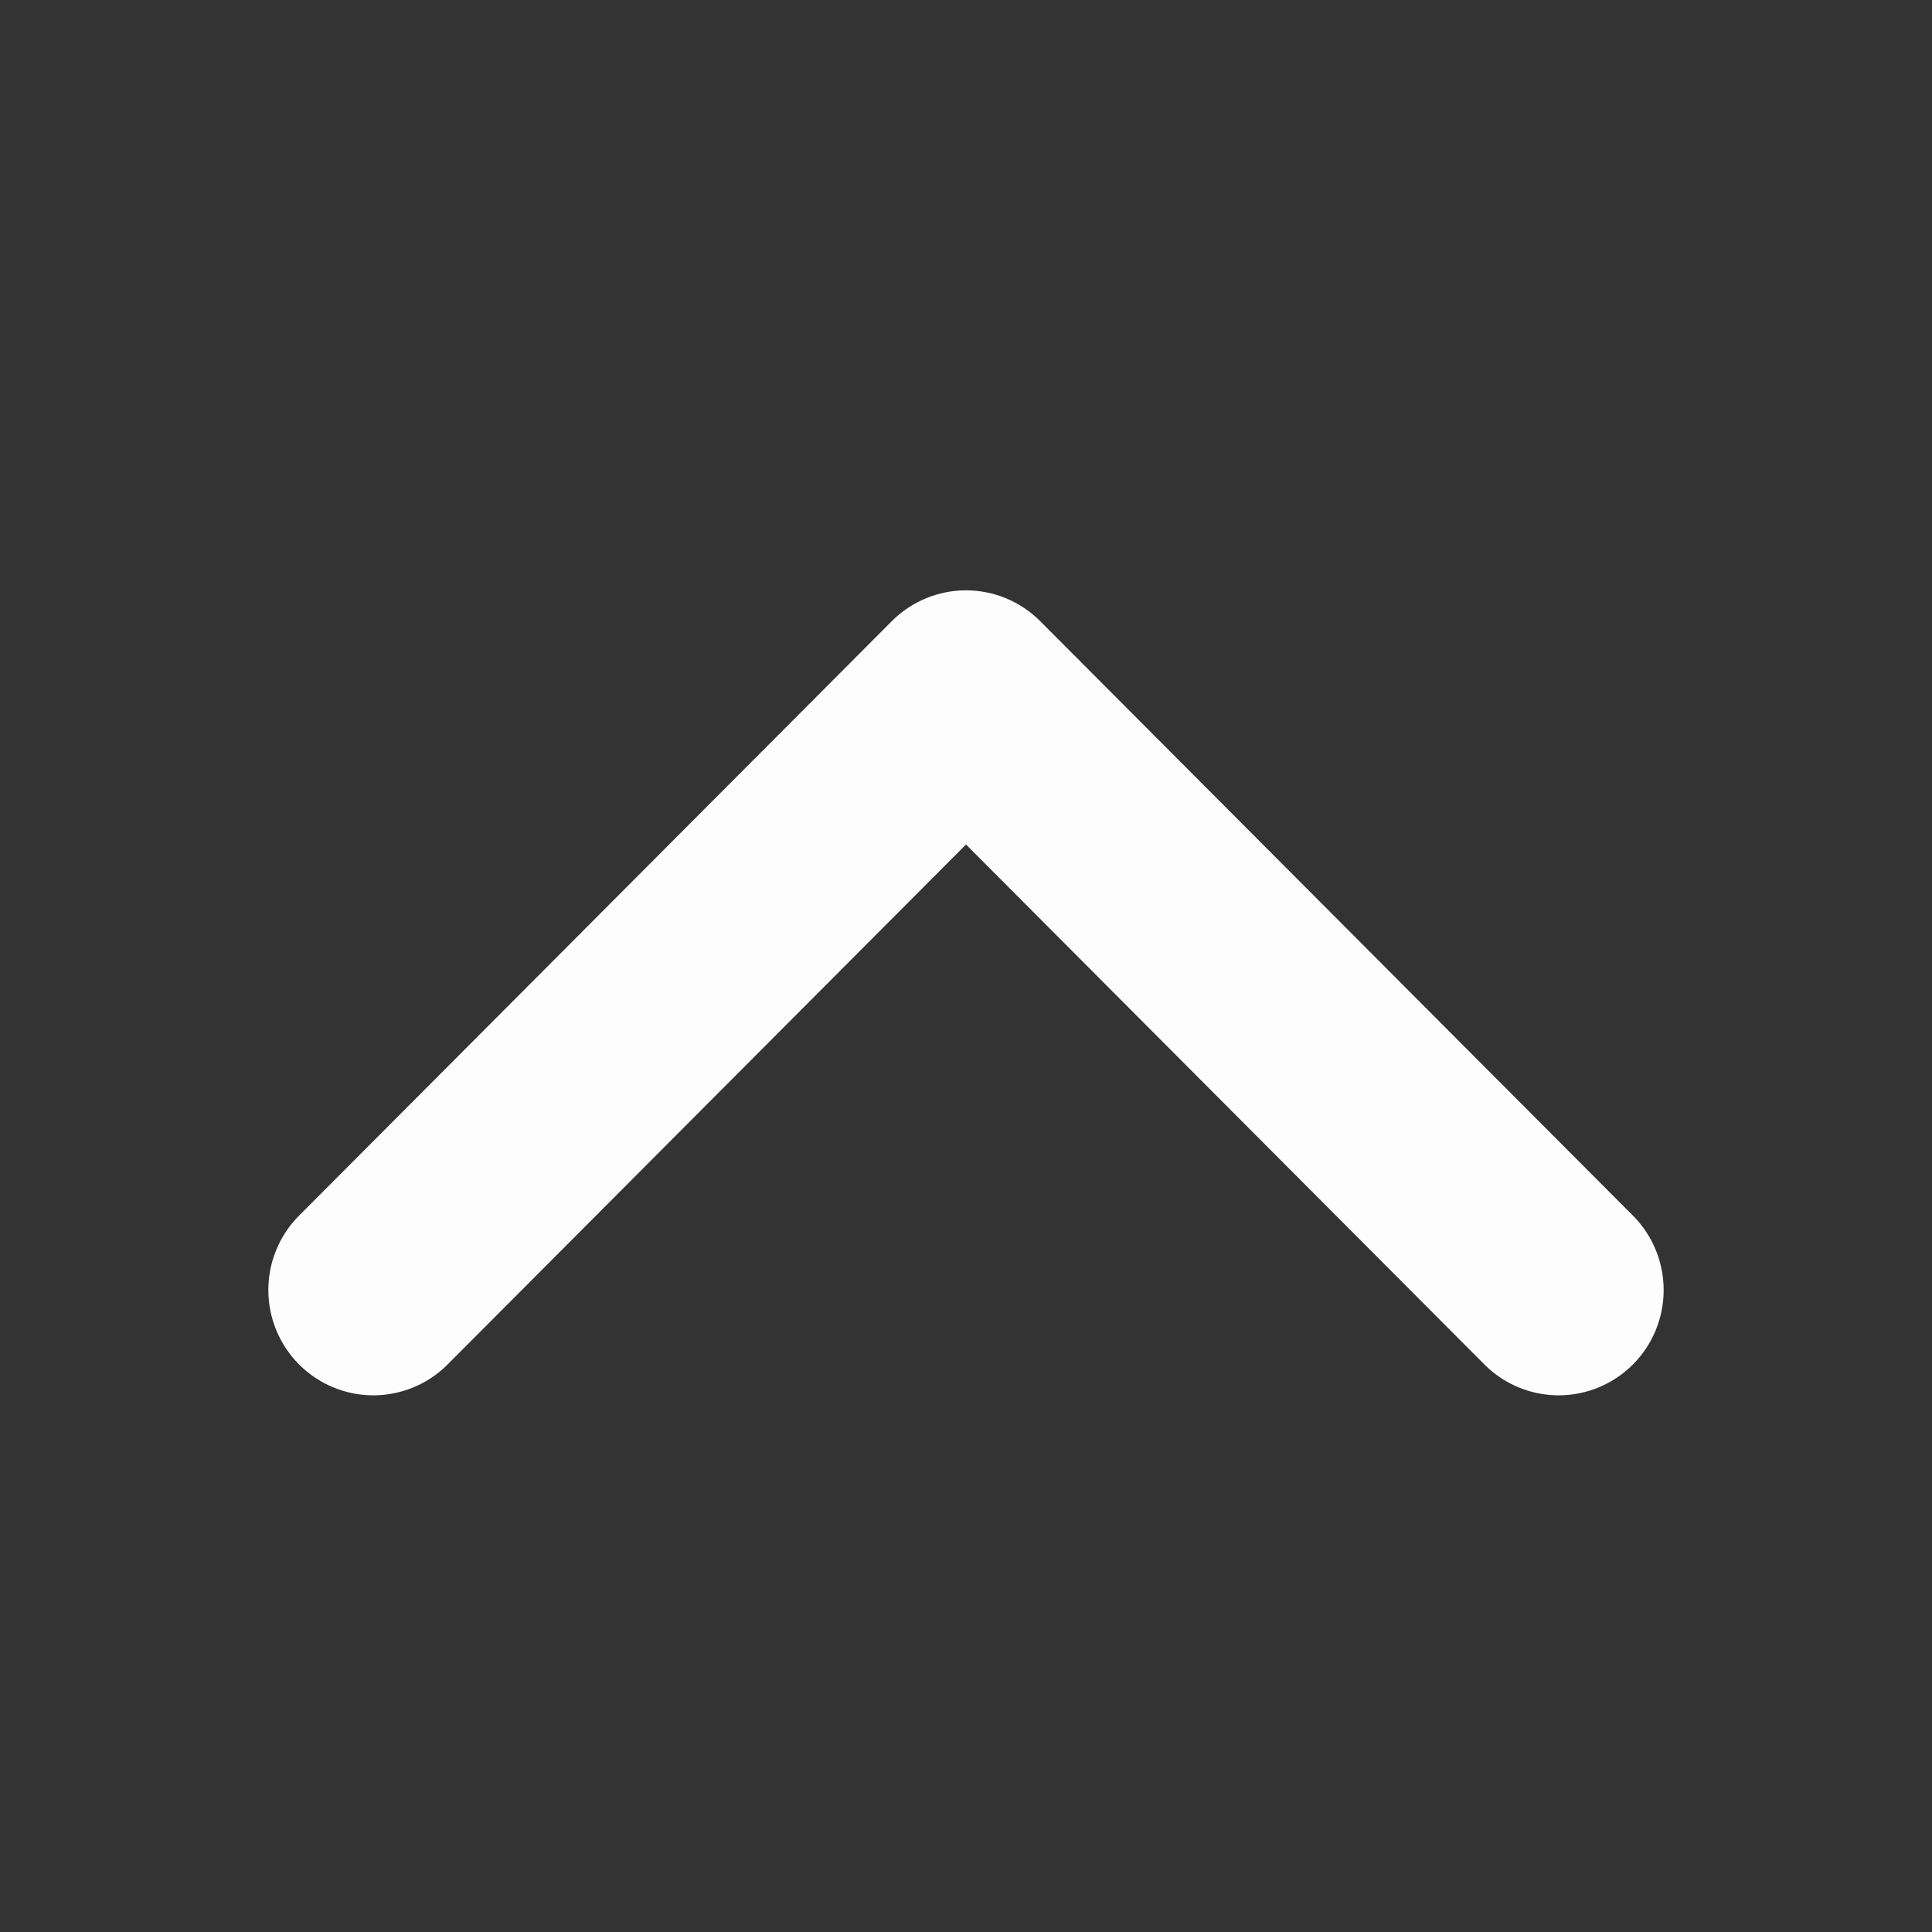 <svg width="36" height="36" viewBox="0 0 36 36" fill="none" xmlns="http://www.w3.org/2000/svg">
<rect x="0" y="0" width="36" height="36" fill="#333333" stroke="none"/>
<g clip-path="url(#clip0_430_12)">
<path fill-rule="evenodd" clip-rule="evenodd" d="M16.617 11.575C16.984 11.207 17.481 11 18 11C18.519 11 19.016 11.207 19.383 11.575L30.451 22.675C30.807 23.045 31.004 23.54 31 24.055C30.995 24.569 30.79 25.061 30.427 25.425C30.064 25.789 29.573 25.995 29.061 26C28.548 26.004 28.053 25.807 27.684 25.449L18 15.736L8.316 25.449C7.947 25.807 7.452 26.004 6.939 26C6.426 25.995 5.936 25.789 5.573 25.425C5.21 25.061 5.005 24.569 5 24.055C4.996 23.54 5.193 23.045 5.549 22.675L16.617 11.575Z" fill="#FDFDFD"/>
</g>
<defs>
<clipPath id="clip0_430_12">
<rect width="36" height="36" fill="white"/>
</clipPath>
</defs>
</svg>
